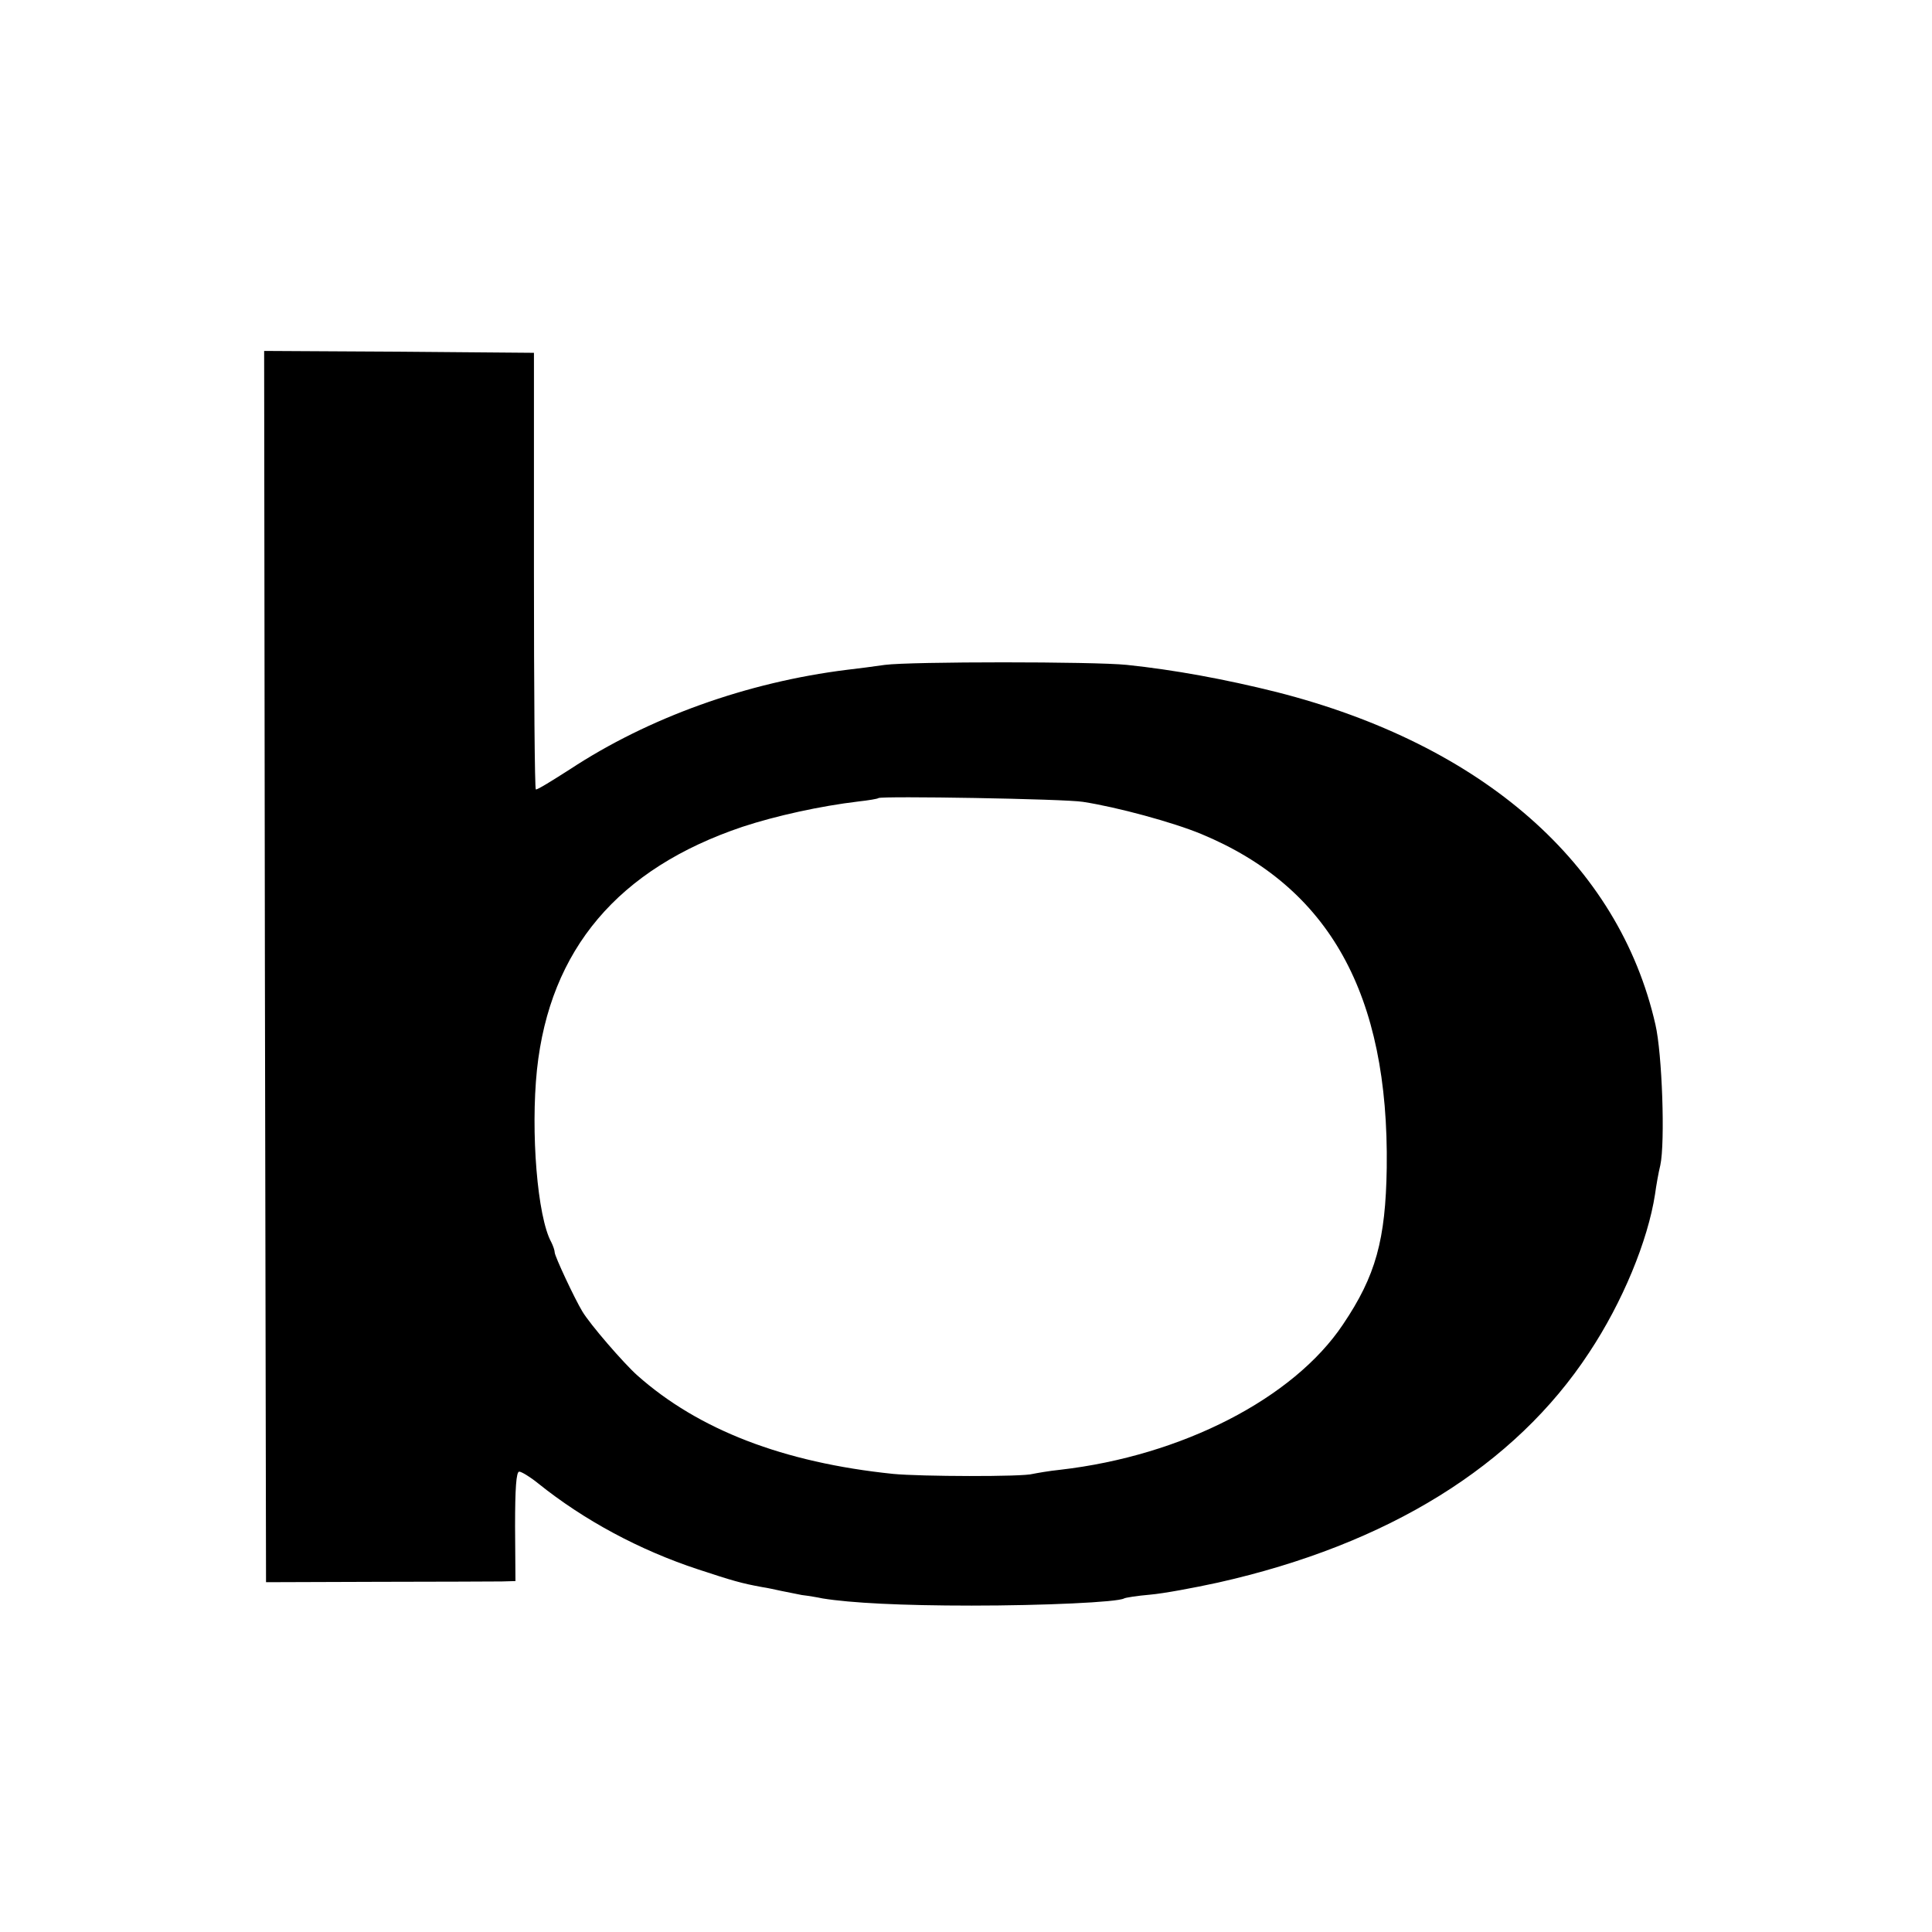 <?xml version="1.0" standalone="no"?>
<!DOCTYPE svg PUBLIC "-//W3C//DTD SVG 20010904//EN"
 "http://www.w3.org/TR/2001/REC-SVG-20010904/DTD/svg10.dtd">
<svg version="1.0" xmlns="http://www.w3.org/2000/svg"
 width="512pt" height="512pt" viewBox="0 0 512 512"
 preserveAspectRatio="xMidYMid meet">
<g transform="translate(0,512) scale(0.1,-0.1)"
fill="#000000" stroke="none">
<path d="M702 2559 l3 -1632 295 1 c162 0 311 1 330 1 l36 1 -1 145 c0 100 3
145 11 145 6 0 29 -14 50 -31 122 -98 269 -177 424 -228 91 -30 115 -37 170
-47 14 -2 36 -7 50 -10 14 -3 39 -8 55 -11 17 -2 41 -6 55 -9 74 -12 208 -19
395 -19 190 0 387 9 404 19 3 2 34 7 69 10 35 3 116 18 180 32 450 101 786
309 983 609 89 134 156 297 175 420 3 22 9 57 14 77 13 60 5 296 -13 373 -97
426 -458 742 -1004 881 -136 34 -272 59 -397 72 -87 9 -572 9 -641 0 -28 -4
-73 -10 -100 -13 -266 -33 -527 -127 -735 -264 -47 -30 -87 -55 -90 -53 -3 1
-5 262 -5 579 l0 578 -358 3 -357 2 2 -1631z m2168 436 c91 -14 238 -54 313
-85 340 -141 498 -425 492 -885 -3 -191 -29 -286 -116 -415 -131 -196 -427
-348 -749 -385 -30 -3 -63 -9 -73 -11 -25 -8 -298 -7 -370 0 -291 30 -516 117
-678 261 -36 32 -126 136 -146 170 -20 33 -73 146 -73 156 0 5 -4 17 -9 27
-37 67 -55 292 -38 457 34 319 215 533 545 644 88 29 206 55 307 67 27 3 51 7
53 9 7 6 494 -2 542 -10z"/>
</g>
</svg>
